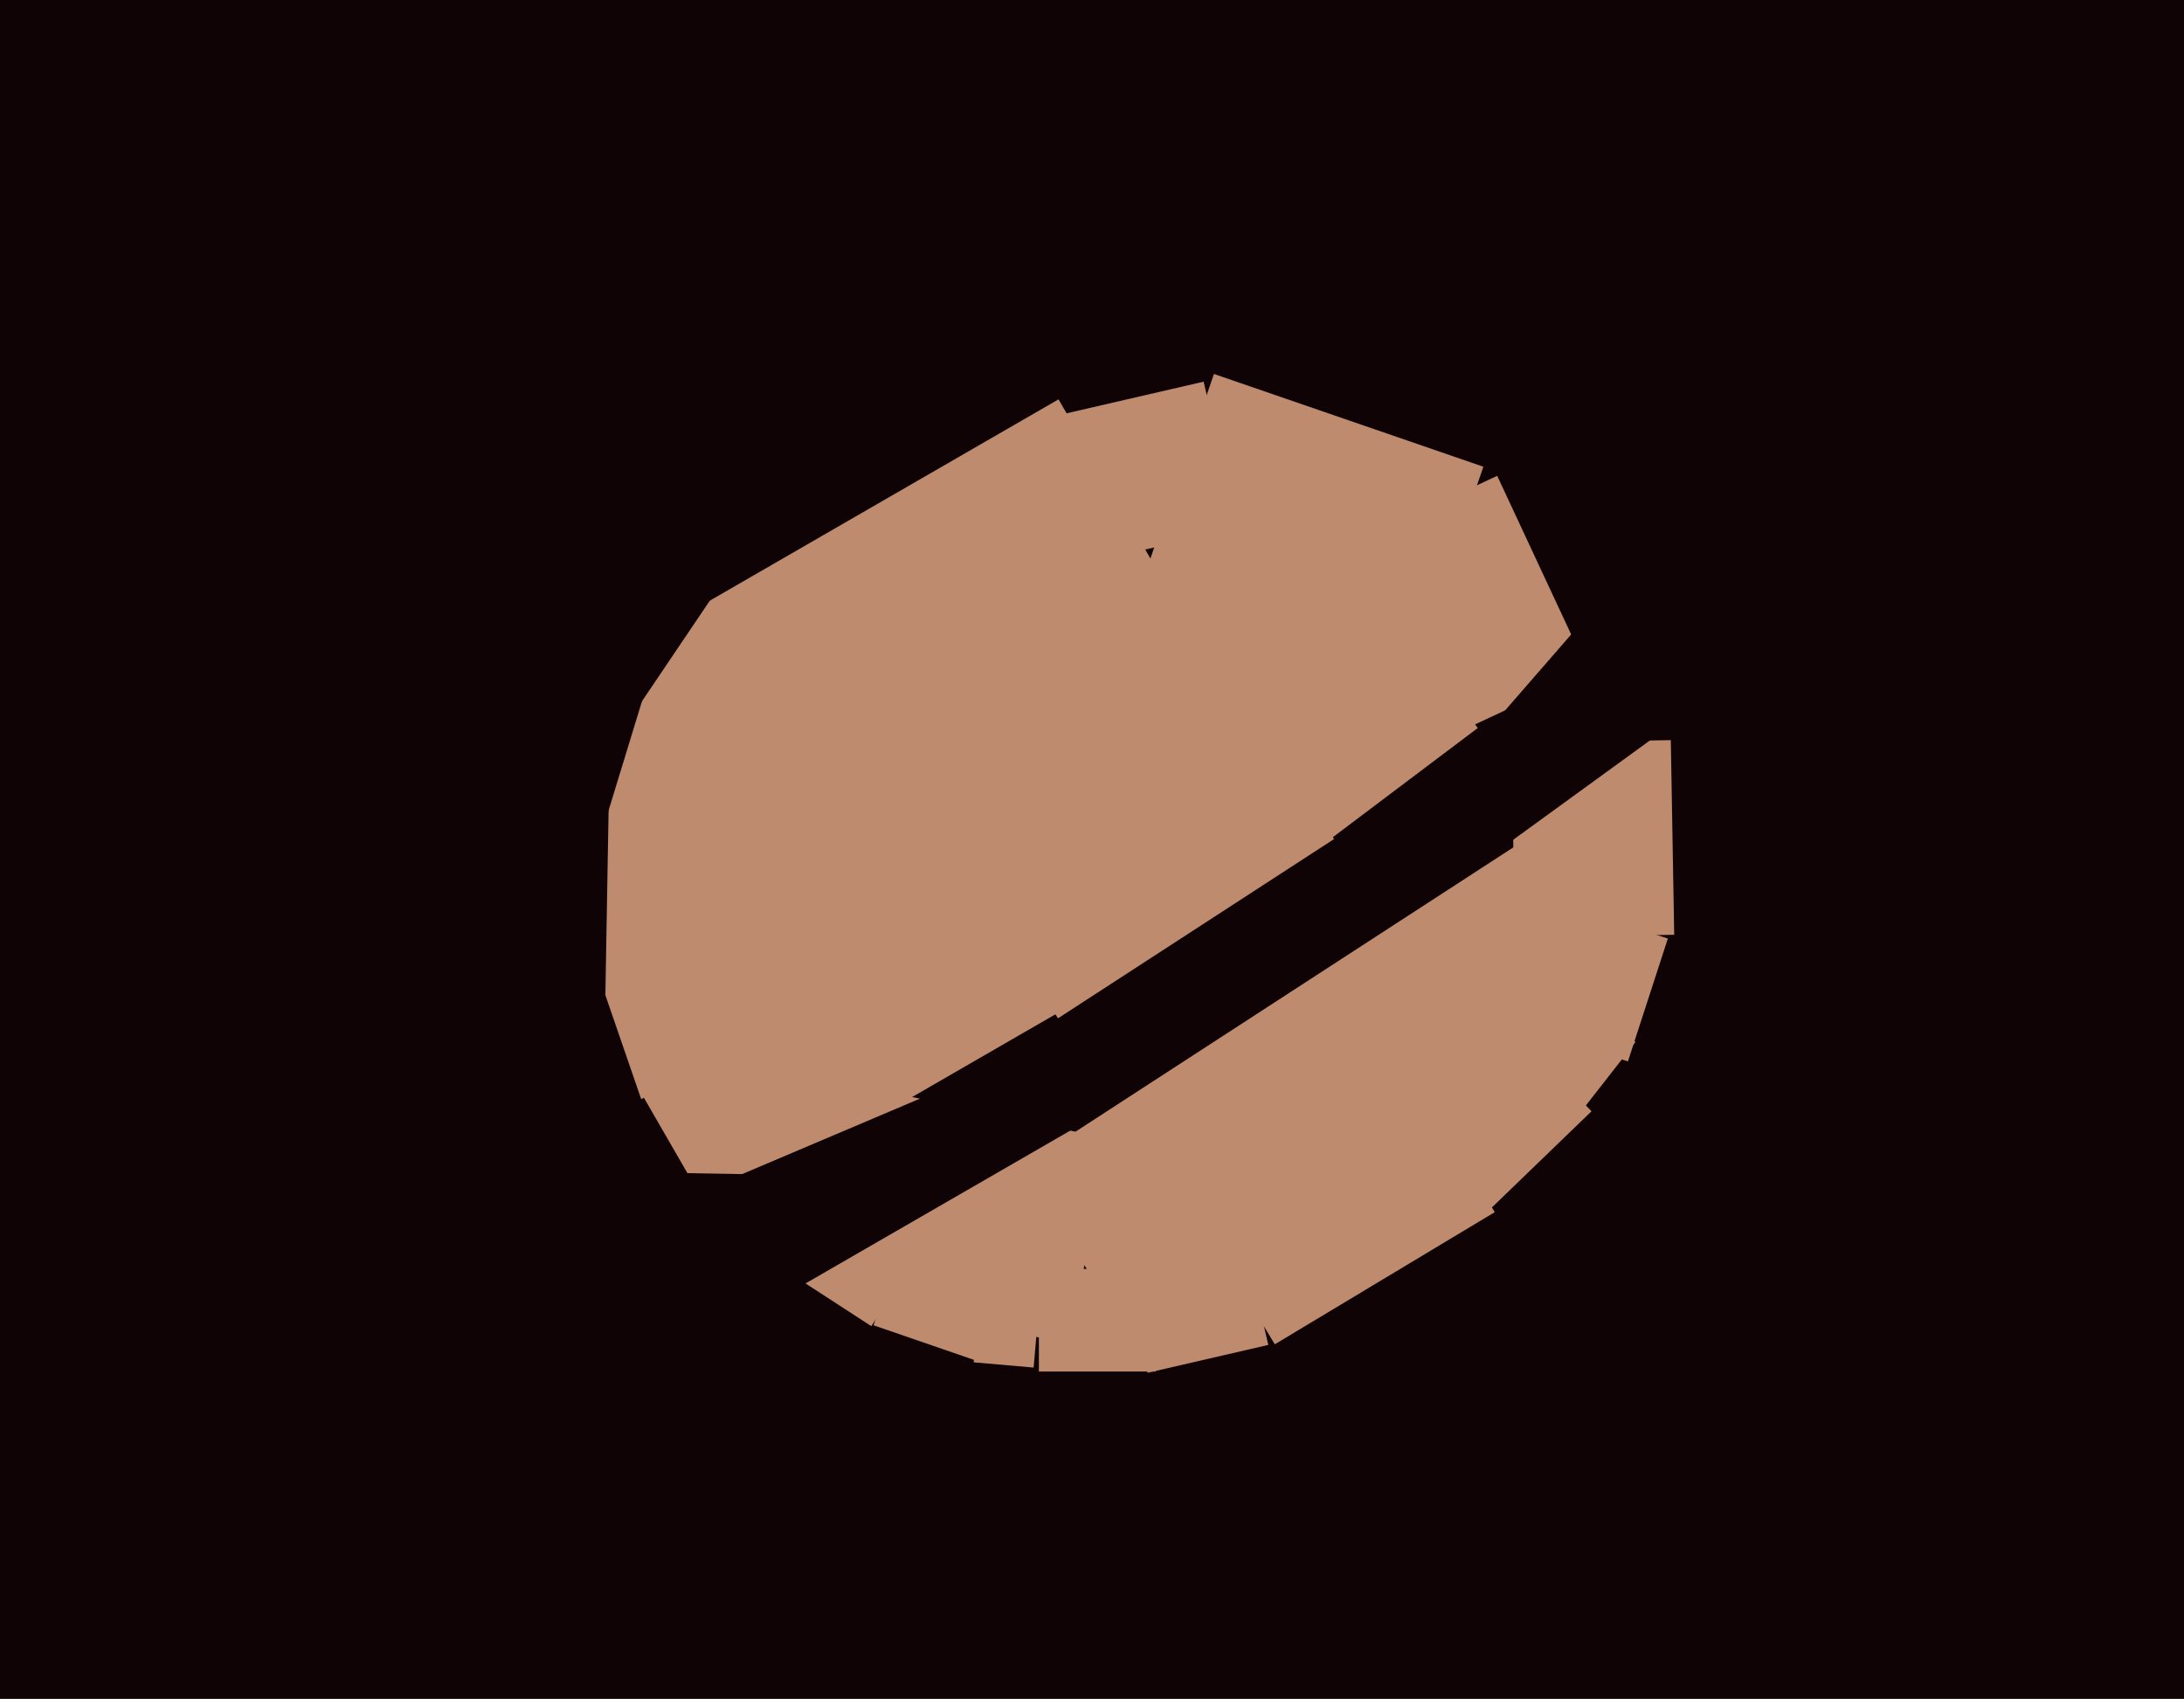 <svg xmlns="http://www.w3.org/2000/svg" width="617px" height="480px">
  <rect width="617" height="480" fill="rgb(16,3,5)"/>
  <polygon points="250.64,332.443 170.152,331.038 172.36,204.557 252.848,205.962" fill="rgb(190,139,110)"/>
  <polygon points="101.689,261.019 157.475,241.81 192.311,342.981 136.525,362.19" fill="rgb(16,3,5)"/>
  <polygon points="427.023,209.897 472.017,209.112 472.977,264.103 427.983,264.888" fill="rgb(190,139,110)"/>
  <polygon points="386.858,223.525 468.569,164.159 489.142,192.475 407.431,251.841" fill="rgb(16,3,5)"/>
  <polygon points="208.934,239.944 256.566,212.444 299.066,286.056 251.434,313.556" fill="rgb(190,139,110)"/>
  <polygon points="326.5,387.5 293.5,387.5 293.5,358.5 326.5,358.5" fill="rgb(190,139,110)"/>
  <polygon points="375.559,237.281 360.513,217.315 402.441,185.719 417.487,205.685" fill="rgb(190,139,110)"/>
  <polygon points="442.029,320.004 406.962,292.607 426.971,266.996 462.038,294.393" fill="rgb(190,139,110)"/>
  <polygon points="168.707,188.081 299.043,112.831 360.293,218.919 229.957,294.169" fill="rgb(190,139,110)"/>
  <polygon points="328.719,327.527 390.864,290.186 422.281,342.473 360.136,379.814" fill="rgb(190,139,110)"/>
  <polygon points="333.248,176.277 422.972,134.438 448.752,189.723 359.028,231.562" fill="rgb(190,139,110)"/>
  <polygon points="392.046,210.343 315.932,184.135 342.954,105.657 419.068,131.865" fill="rgb(190,139,110)"/>
  <polygon points="276.086,384.53 246.775,374.437 261.914,330.47 291.225,340.563" fill="rgb(190,139,110)"/>
  <polygon points="301.656,379.612 238.077,366.098 250.344,308.388 313.923,321.902" fill="rgb(190,139,110)"/>
  <polygon points="419.97,206.746 446.54,176.18 465.03,192.254 438.46,222.82" fill="rgb(16,3,5)"/>
  <polygon points="120.848,345.392 181.902,310.142 208.152,355.608 147.098,390.858" fill="rgb(16,3,5)"/>
  <polygon points="271.114,244.94 349.11,194.288 376.886,237.06 298.89,287.712" fill="rgb(190,139,110)"/>
  <polygon points="309.694,325.013 343.797,317.14 358.306,379.987 324.203,387.86" fill="rgb(190,139,110)"/>
  <polygon points="170.698,233.013 135.315,222.195 147.302,182.987 182.685,193.805" fill="rgb(16,3,5)"/>
  <polygon points="246.151,374.682 226.862,362.156 235.849,348.318 255.138,360.844" fill="rgb(190,139,110)"/>
  <polygon points="171.887,212.172 151.161,198.193 212.113,107.828 232.839,121.807" fill="rgb(16,3,5)"/>
  <polygon points="292.006,386.383 275.07,384.902 279.994,328.617 296.93,330.098" fill="rgb(190,139,110)"/>
  <polygon points="417.244,345.232 379.385,306.028 411.756,274.768 449.615,313.972" fill="rgb(190,139,110)"/>
  <polygon points="189.915,340.103 265.857,307.868 273.085,324.897 197.143,357.132" fill="rgb(16,3,5)"/>
  <polygon points="459.906,299.883 422.815,287.831 434.094,253.117 471.185,265.169" fill="rgb(190,139,110)"/>
  <polygon points="288.362,329.786 435.129,234.474 459.638,272.214 312.871,367.526" fill="rgb(190,139,110)"/>
  <polygon points="197.027,349.65 292.723,294.4 305.973,317.35 210.277,372.6" fill="rgb(16,3,5)"/>
  <polygon points="288.399,119.756 340.041,107.833 349.601,149.244 297.959,161.167" fill="rgb(190,139,110)"/>
</svg>